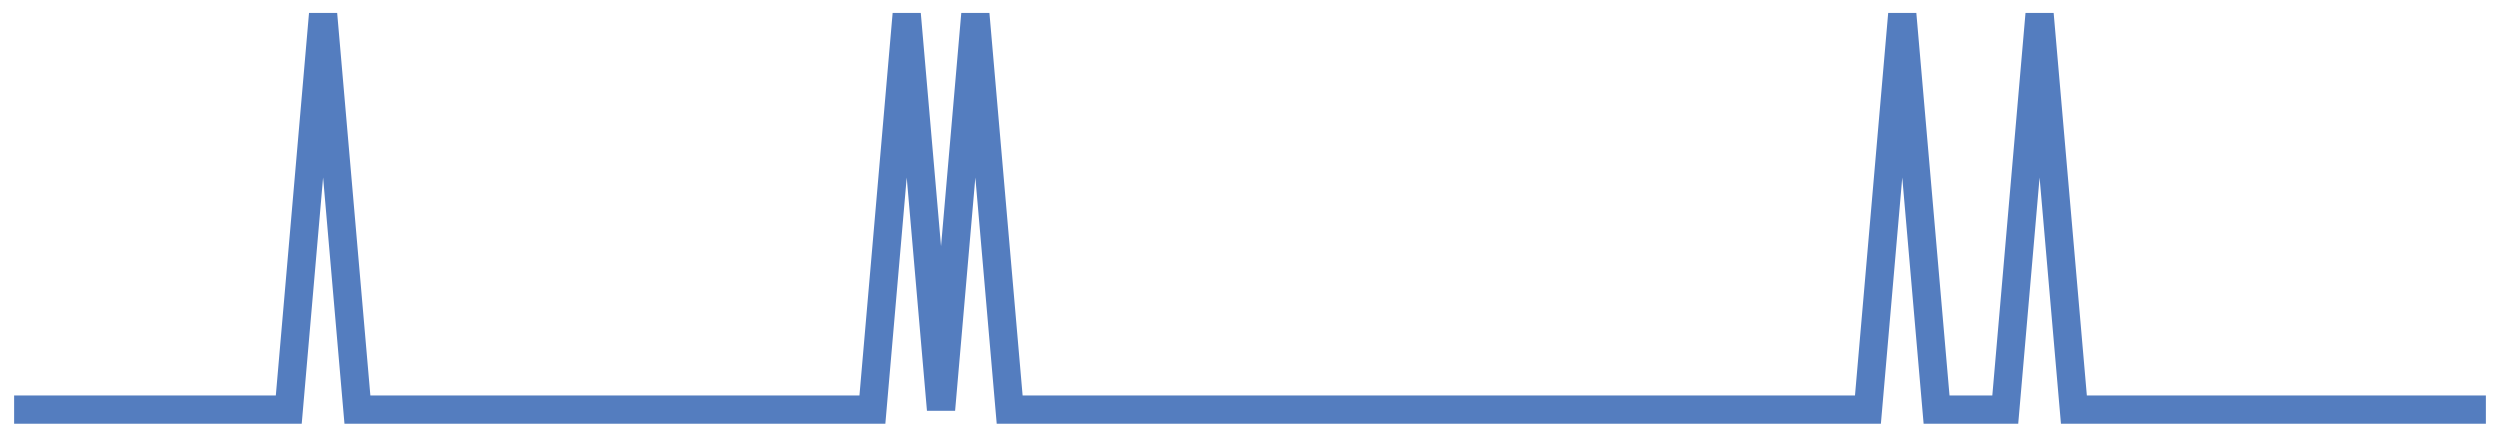 <?xml version="1.0" encoding="UTF-8"?>
<svg xmlns="http://www.w3.org/2000/svg" xmlns:xlink="http://www.w3.org/1999/xlink" width="177pt" height="30pt" viewBox="0 0 177 30" version="1.1">
<g id="surface16242696">
<path style="fill:none;stroke-width:2;stroke-linecap:butt;stroke-linejoin:miter;stroke:rgb(32.941%,49.02%,74.902%);stroke-opacity:1;stroke-miterlimit:10;" d="M 1 29 L 20.445 29 L 22.875 1 L 25.305 29 L 61.766 29 L 64.195 1 L 66.625 29 L 69.055 1 L 71.484 29 L 132.25 29 L 134.68 1 L 137.109 29 L 141.973 29 L 144.402 1 L 146.832 29 L 176 29 "/>
</g>
</svg>
